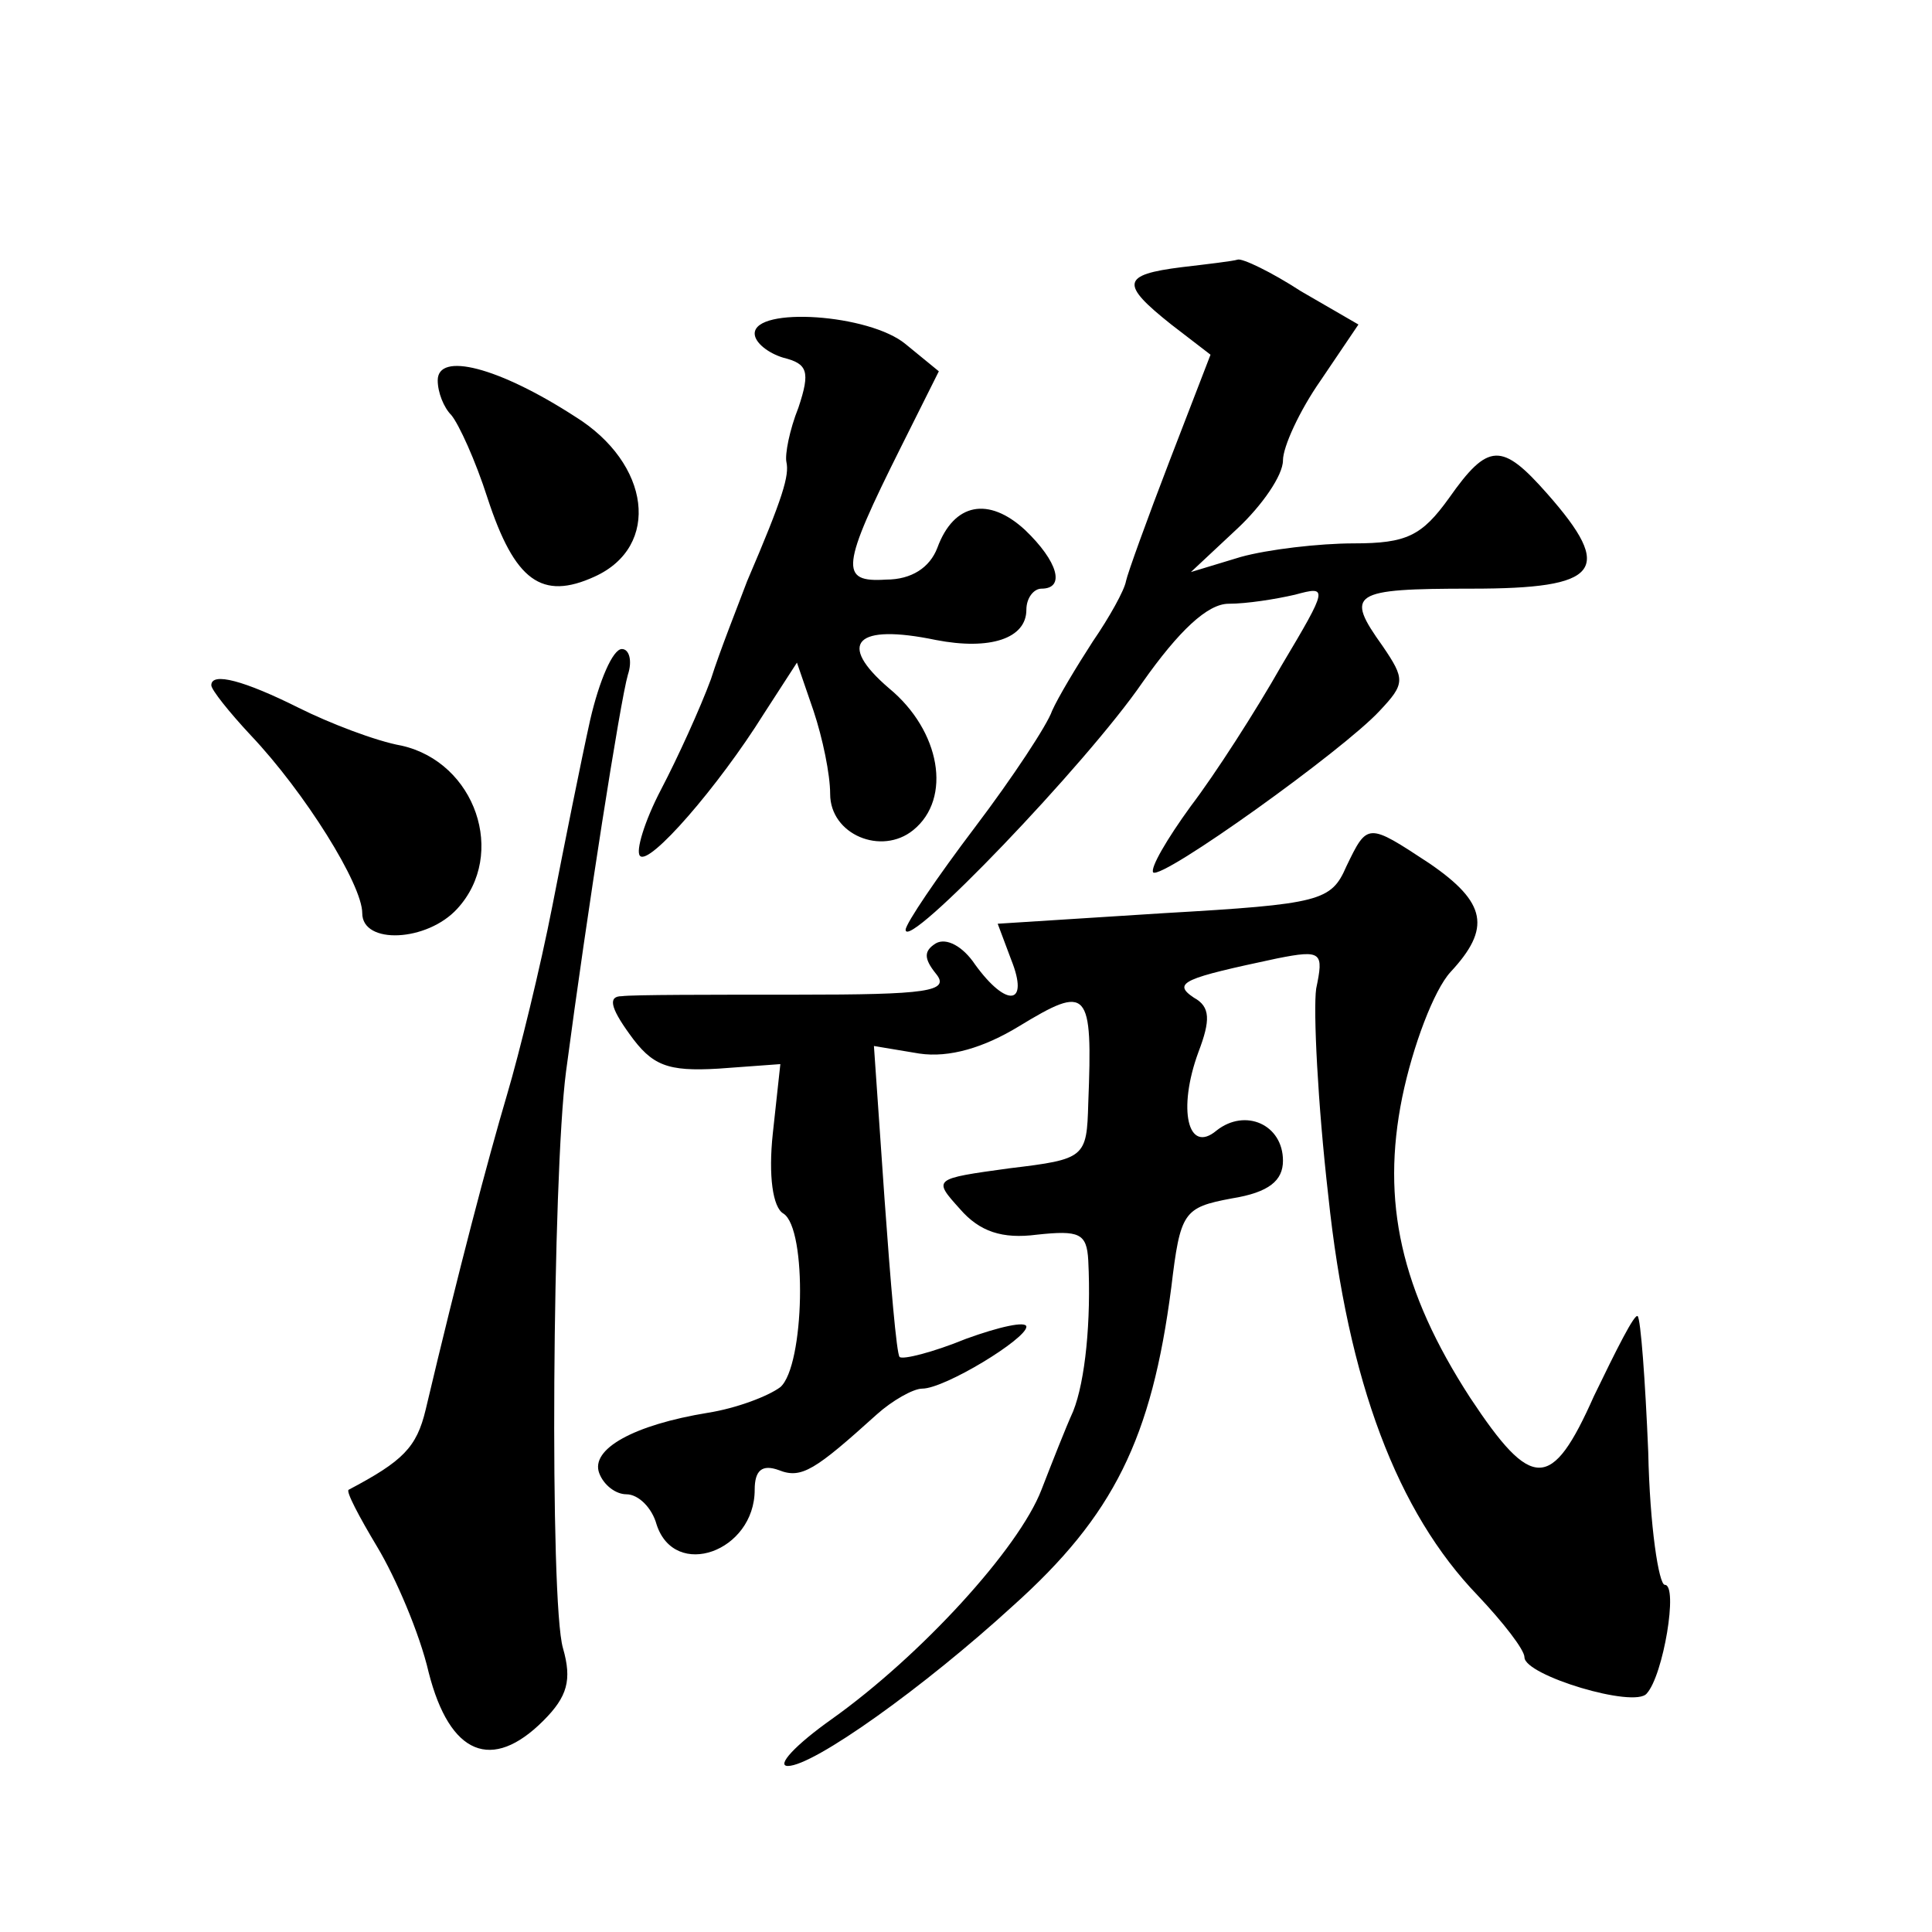 <?xml version="1.0" standalone="no"?>
<!DOCTYPE svg PUBLIC "-//W3C//DTD SVG 20010904//EN"
 "http://www.w3.org/TR/2001/REC-SVG-20010904/DTD/svg10.dtd">
<svg version="1.0" xmlns="http://www.w3.org/2000/svg"
 width="128pt" height="128pt" viewBox="0 0 128 128"
 preserveAspectRatio="xMidYMid meet">
<g transform="translate(0,128) scale(0.1,-0.1)"
fill="#0" stroke="none">
<path d="M783 1103 c-40 -5 -41 -11 -7 -38 l26 -20 -27 -70 c-15 -39 -28 -75 -29
-80 -1 -6 -11 -24 -22 -40 -11 -17 -23 -37 -27 -46 -3 -9 -26 -44 -51 -77 -25 -33
-46 -64 -46 -68 0 -15 120 110 157 164 24 34 43 52 57 52 12 0 31 3 44 6 22 6 22
5 -9 -47 -17 -30 -44 -72 -60 -93 -16 -22 -27 -41 -25 -44 6 -5 126 81 150 107
17 18 17 21 2 43 -25 35 -21 38 59 38 85 0 95 12 50 63 -30 34 -39 34 -65 -3 -18
-25 -28 -30 -63 -30 -23 0 -57 -4 -75 -9 l-33 -10 31 29 c16 15 30 35 30 45 0 9
11 33 25 53 l25 37 -38 22 c-20 13 -39 22 -42 21 -3 -1 -20 -3 -37 -5z M500 1059
c0 -6 9 -13 19 -16 16 -4 18 -9 10 -33 -6 -15 -9 -31 -8 -36 2 -9 -2 -23 -26 -79
-6 -16 -18 -46 -24 -65 -7 -19 -22 -52 -33 -73 -11 -21 -17 -41 -14 -44 6 -7 52
46 82 94 l22 34 11 -32 c6 -18 11 -42 11 -55 0 -27 34 -41 55 -24 26 21 18 66 -16
94 -35 30 -22 43 31 32 36 -7 60 1 60 20 0 8 5 14 10 14 16 0 11 18 -11 39 -24
22 -47 18 -58 -12 -5 -13 -17 -21 -34 -21 -31 -2 -30 8 10 88 l25 50 -22 18 c-24
20 -100 25 -100 7z M290 1028 c0 -8 4 -18 9 -23 5 -6 16 -30 24 -55 18 -55 36 -68
71 -52 44 20 37 75 -13 106 -51 33 -91 43 -91 24z M391 803 c-6 -27 -17 -82 -25
-123 -8 -41 -22 -98 -30 -125 -13 -44 -32 -116 -54 -209 -6 -25 -15 -34 -51 -53
-2 -1 7 -18 19 -38 12 -20 28 -57 34 -83 14 -55 42 -66 76 -32 16 16 19 27 13 48
-9 30 -7 313 2 382 14 106 36 246 41 263 3 9 1 17 -4 17 -6 0 -15 -21 -21 -47z
M140 826 c0 -3 12 -18 26 -33 36 -38 74 -99 74 -118 0 -21 43 -19 63 3 33 36 12
97 -37 108 -17 3 -48 15 -68 25 -36 18 -58 24 -58 15z M892 706 c-10 -23 -17 -25
-121 -31 l-110 -7 9 -24 c12 -30 -3 -32 -24 -3 -8 12 -19 18 -26 14 -8 -5 -8 -10
0 -20 10 -12 -6 -14 -92 -14 -57 0 -109 0 -116 -1 -9 0 -8 -7 5 -25 15 -21 25 -25
59 -23 l41 3 -5 -46 c-3 -28 0 -49 7 -53 16 -10 14 -101 -2 -115 -8 -6 -29 -14
-48 -17 -49 -8 -78 -24 -72 -40 3 -8 11 -14 18 -14 8 0 17 -9 20 -20 12 -37 65
-18 65 23 0 13 5 17 16 13 15 -6 24 0 65 37 10 9 24 17 30 17 15 0 69 33 69 41
0 4 -18 0 -40 -8 -22 -9 -42 -14 -44 -12 -2 2 -6 49 -10 105 l-7 101 30 -5 c20
-3 43 4 66 18 46 28 49 25 46 -51 -1 -36 -2 -37 -52 -43 -51 -7 -51 -7 -33 -27
13 -15 28 -20 51 -17 28 3 33 1 34 -17 2 -40 -2 -80 -10 -100 -5 -11 -14 -34 -21
-52 -15 -39 -80 -110 -139 -152 -24 -17 -37 -31 -29 -31 17 0 90 52 149 106 67
60 92 111 105 211 6 50 8 53 40 59 25 4 34 12 34 25 0 24 -25 35 -44 20 -19 -16
-26 14 -12 52 8 21 8 30 -3 36 -15 10 -6 13 55 26 30 6 31 4 26 -20 -2 -14 1 -76
8 -137 13 -124 46 -210 99 -265 17 -18 31 -36 31 -41 0 -12 73 -34 81 -24 11 12
21 72 12 72 -4 0 -10 39 -11 88 -2 48 -5 88 -7 90 -2 2 -14 -22 -29 -53 -28 -63
-41 -63 -82 -1 -46 71 -59 130 -45 199 7 34 21 71 32 83 27 29 24 46 -14 72 -41
27 -41 27 -55 -2z"/>
</g>
</svg>
